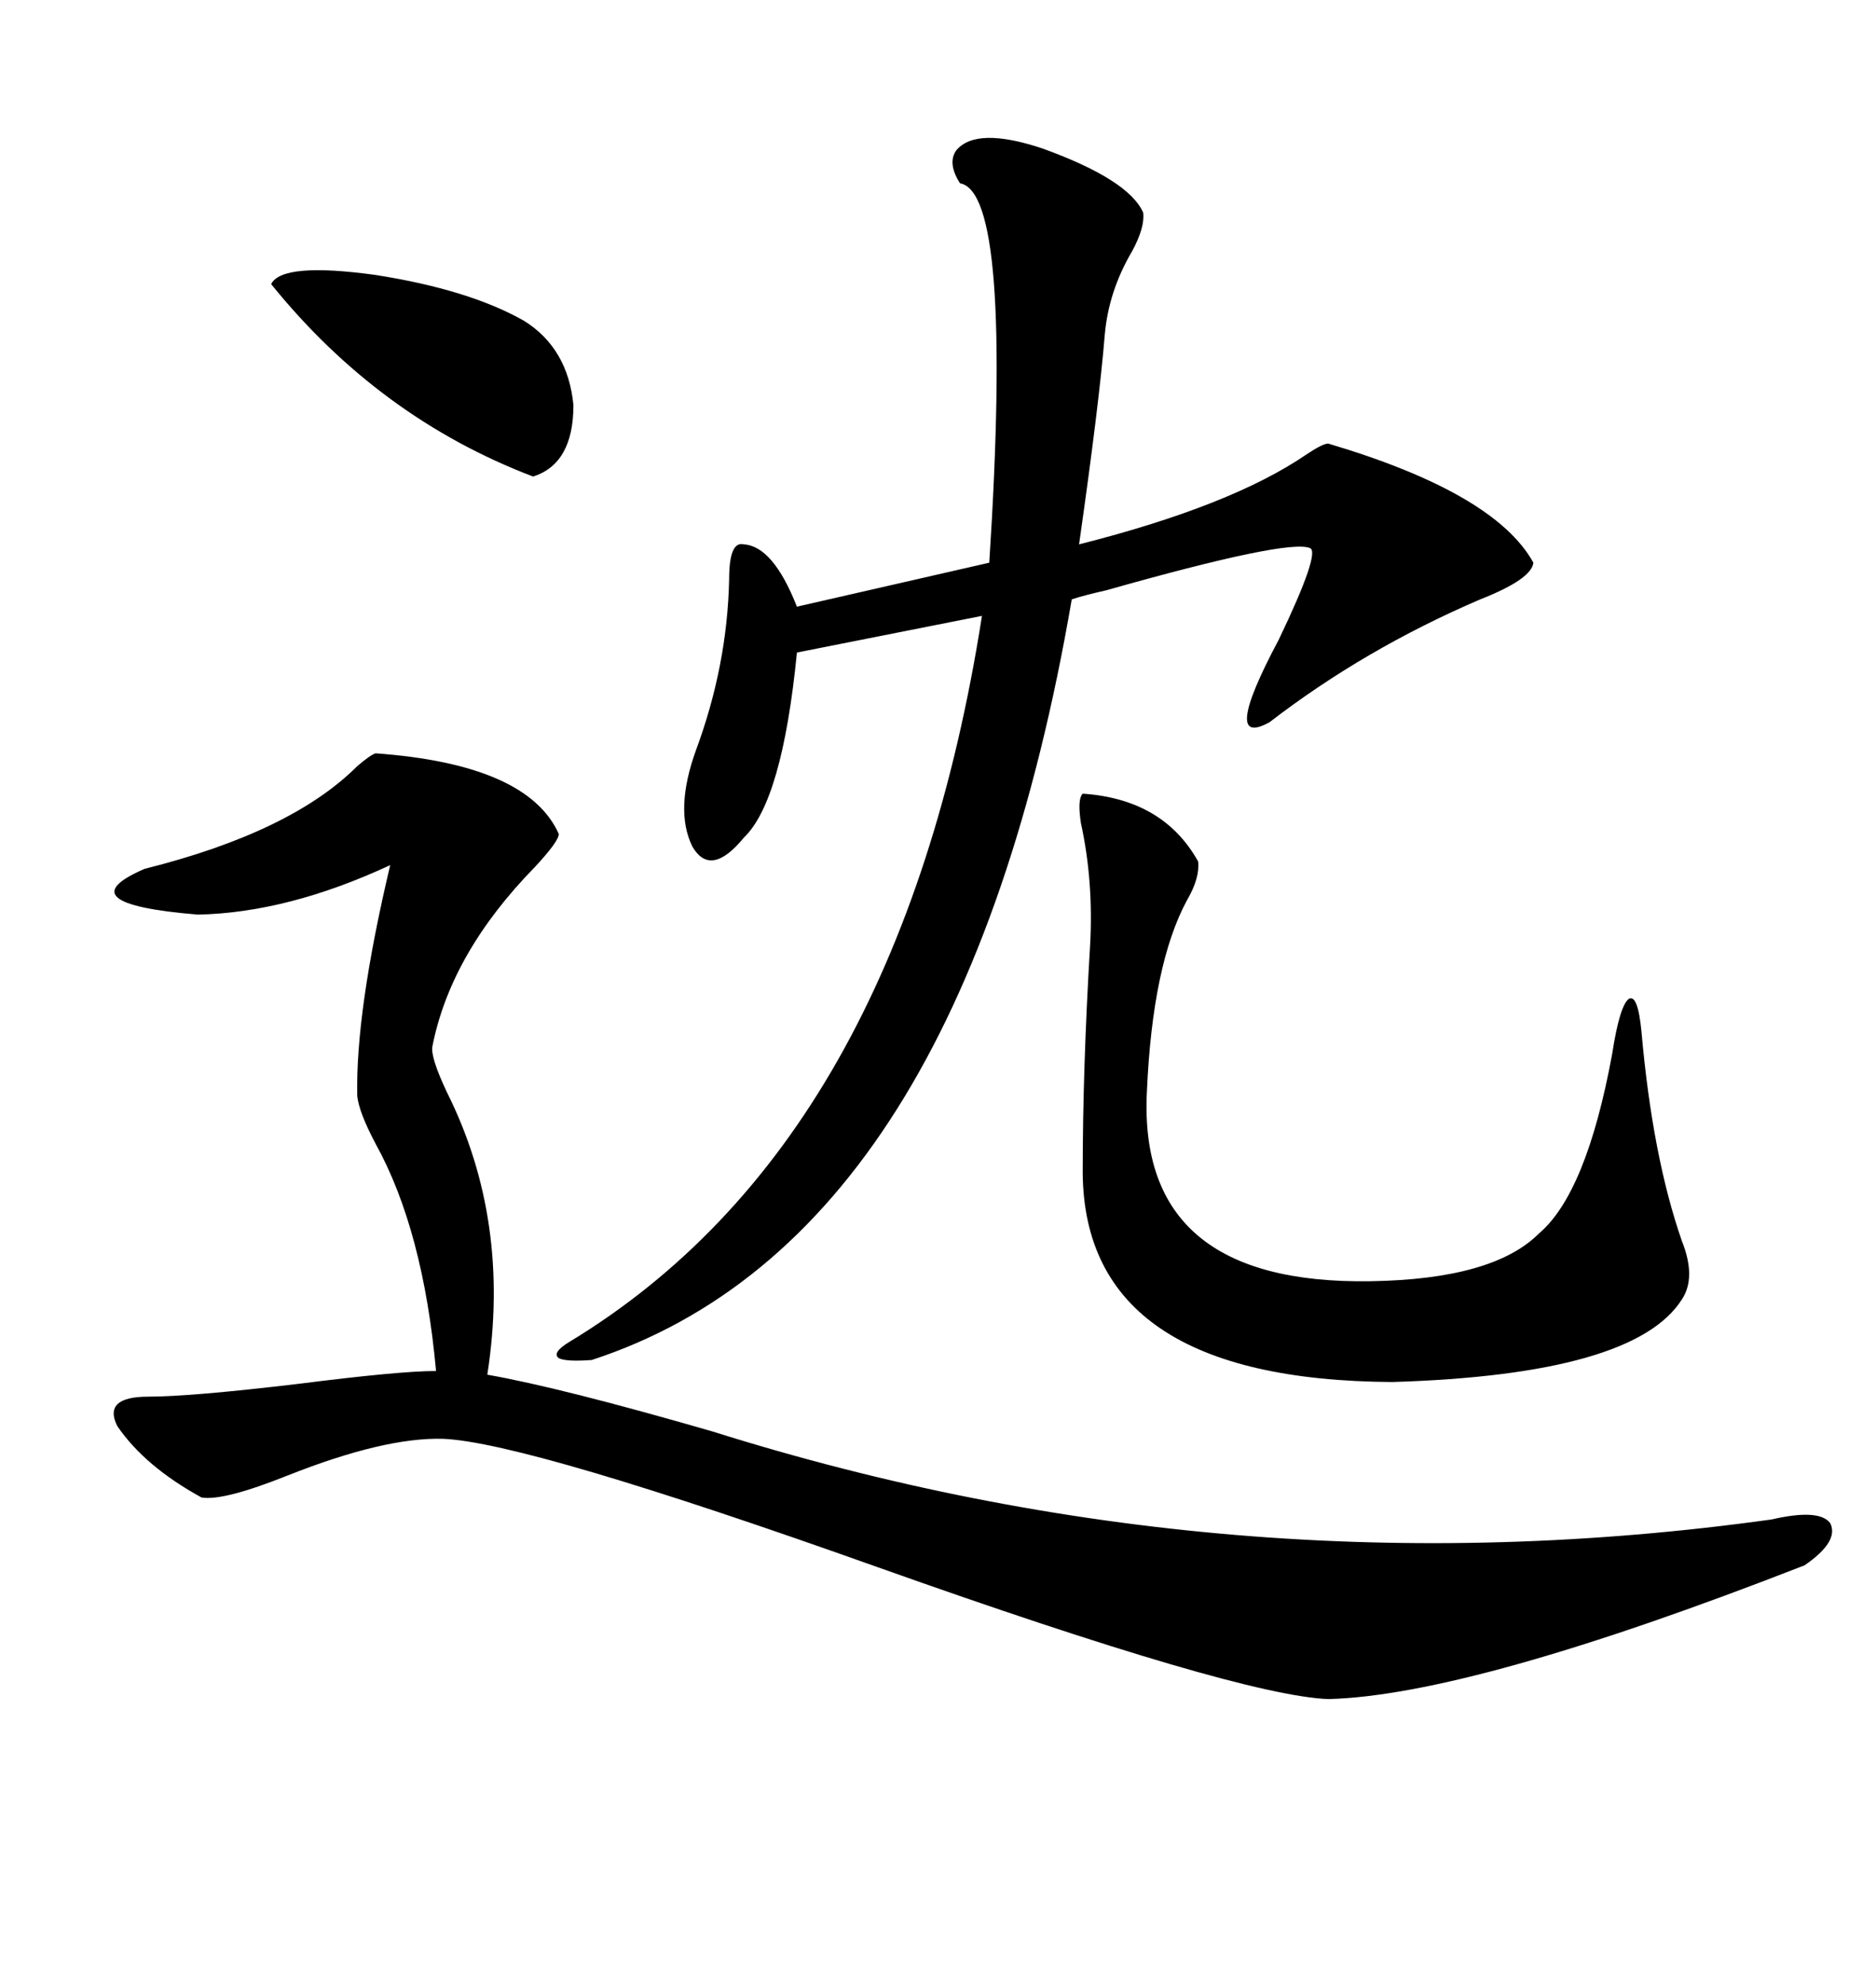 <svg xmlns="http://www.w3.org/2000/svg" xmlns:xlink="http://www.w3.org/1999/xlink" width="300" height="317.285"><path d="M60.06 120.41L60.06 120.41Q84.38 122.17 89.36 133.30L89.36 133.30Q89.36 134.47 85.55 138.57L85.55 138.57Q72.07 152.34 69.14 167.29L69.14 167.29Q68.85 169.04 71.48 174.61L71.48 174.61Q81.74 195.12 77.93 219.73L77.93 219.73Q89.65 221.78 113.96 228.81L113.96 228.81Q196.88 254.88 283.30 242.87L283.30 242.87Q290.92 241.11 292.68 243.46L292.68 243.46Q294.14 246.39 288.57 250.20L288.57 250.20Q235.25 271.00 212.40 271.58L212.40 271.58Q198.05 271.00 140.33 250.49L140.33 250.49Q84.38 230.57 70.90 229.98L70.90 229.98Q61.52 229.69 46.00 235.84L46.00 235.84Q35.74 239.94 32.23 239.36L32.23 239.36Q23.14 234.38 18.75 227.93L18.75 227.93Q16.41 223.24 23.73 223.24L23.73 223.24Q30.47 223.24 47.75 221.19L47.75 221.19Q63.87 219.14 69.73 219.14L69.73 219.14Q67.68 196.58 60.06 182.81L60.06 182.81Q57.42 177.83 57.13 175.20L57.13 175.20Q56.84 161.72 62.40 138.28L62.40 138.28Q46.00 145.90 31.64 146.19L31.64 146.19Q10.25 144.43 23.14 138.87L23.14 138.87Q46.58 133.01 57.13 122.46L57.13 122.46Q59.18 120.70 60.06 120.41ZM152.93 24.02L152.93 24.02Q156.15 20.21 166.70 23.73L166.70 23.73Q180.47 28.71 182.81 33.98L182.81 33.98Q183.11 36.33 181.05 40.14L181.05 40.14Q177.25 46.58 176.66 53.61L176.66 53.61Q175.78 64.45 172.56 87.01L172.56 87.01Q196.88 80.86 208.89 72.66L208.89 72.66Q211.52 70.90 212.40 70.90L212.40 70.90Q239.06 78.81 245.21 89.94L245.21 89.94Q244.92 92.58 236.72 95.80L236.72 95.80Q218.26 103.71 203.03 115.43L203.03 115.43Q195.12 119.82 204.49 102.25L204.49 102.25Q211.23 88.18 209.47 87.60L209.47 87.60Q205.96 86.13 176.95 94.34L176.95 94.34Q173.14 95.21 171.39 95.80L171.39 95.80Q153.81 198.05 94.63 217.38L94.63 217.38Q90.53 217.68 89.36 217.09L89.36 217.09Q88.18 216.21 91.11 214.45L91.11 214.45Q143.85 182.52 157.03 98.44L157.03 98.44L127.44 104.30Q125.10 128.03 118.95 133.89L118.95 133.89Q113.67 140.33 110.74 135.35L110.74 135.35Q107.81 129.49 111.33 119.82L111.33 119.82Q116.31 106.35 116.60 92.58L116.60 92.58Q116.60 86.43 118.95 87.01L118.95 87.01Q123.63 87.30 127.44 96.97L127.44 96.97L158.20 89.94Q162.01 30.76 153.52 29.30L153.52 29.30Q151.46 26.07 152.93 24.02ZM173.14 126.86L173.14 126.86Q186.04 127.73 191.60 137.70L191.60 137.70Q191.89 140.33 189.84 143.85L189.84 143.85Q184.28 154.10 183.40 174.61L183.40 174.61Q181.93 205.37 219.14 204.79L219.14 204.79Q238.77 204.49 246.09 197.17L246.09 197.17Q253.71 190.72 257.81 168.46L257.81 168.46Q258.98 160.84 260.45 159.67L260.45 159.67Q261.91 158.79 262.50 164.94L262.50 164.94Q264.26 184.86 268.95 198.34L268.95 198.34Q271.29 204.20 268.95 207.71L268.95 207.71Q261.33 219.73 222.66 220.90L222.66 220.90Q173.44 220.61 173.14 187.50L173.14 187.50Q173.14 170.80 174.32 151.17L174.32 151.17Q174.90 140.92 172.85 131.54L172.85 131.54Q172.27 127.73 173.14 126.86ZM43.36 45.41L43.36 45.41Q45.12 41.89 60.06 43.95L60.06 43.95Q75 46.29 83.79 51.27L83.79 51.27Q90.82 55.66 91.70 64.75L91.70 64.75Q91.70 74.12 85.25 76.17L85.25 76.17Q60.64 66.80 43.36 45.41Z"/></svg>